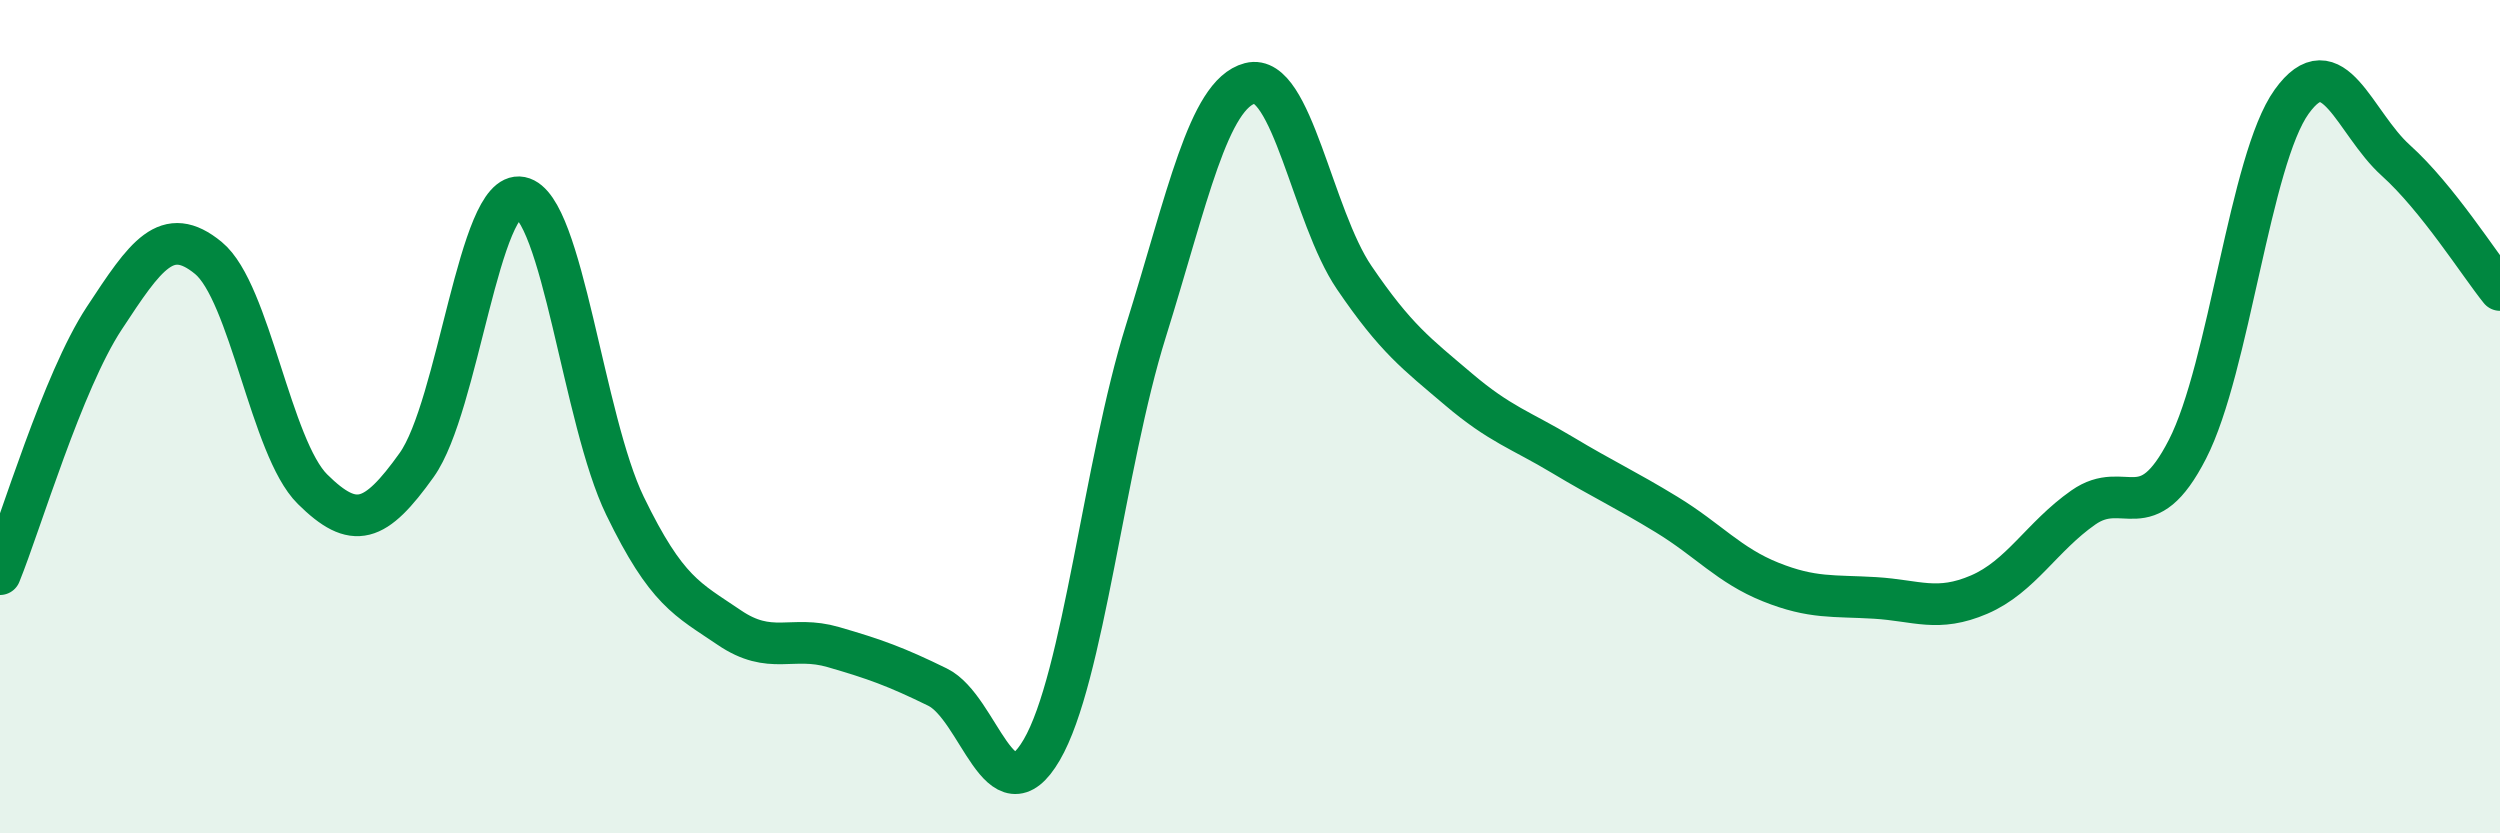 
    <svg width="60" height="20" viewBox="0 0 60 20" xmlns="http://www.w3.org/2000/svg">
      <path
        d="M 0,13.78 C 0.5,12.55 1.5,9.16 2.5,7.64 C 3.5,6.12 4,5.37 5,6.19 C 6,7.01 6.5,10.75 7.5,11.74 C 8.5,12.73 9,12.56 10,11.16 C 11,9.76 11.5,4.54 12.5,4.74 C 13.5,4.94 14,10.08 15,12.14 C 16,14.2 16.5,14.38 17.5,15.06 C 18.5,15.74 19,15.24 20,15.53 C 21,15.82 21.5,16 22.5,16.49 C 23.5,16.98 24,19.71 25,18 C 26,16.29 26.5,11.15 27.5,7.95 C 28.5,4.75 29,2.26 30,2 C 31,1.74 31.5,5.19 32.5,6.66 C 33.5,8.13 34,8.49 35,9.34 C 36,10.19 36.5,10.32 37.5,10.92 C 38.5,11.52 39,11.74 40,12.35 C 41,12.96 41.5,13.57 42.5,13.97 C 43.5,14.37 44,14.29 45,14.35 C 46,14.41 46.5,14.7 47.5,14.27 C 48.5,13.84 49,12.88 50,12.18 C 51,11.48 51.5,12.73 52.5,10.78 C 53.5,8.83 54,3.83 55,2.44 C 56,1.05 56.5,2.95 57.5,3.85 C 58.5,4.75 59.5,6.34 60,6.96L60 20L0 20Z"
        fill="#008740"
        opacity="0.1"
        stroke-linecap="round"
        stroke-linejoin="round"
      />
      <path
        d="M 0,13.78 C 0.5,12.55 1.5,9.16 2.5,7.64 C 3.5,6.12 4,5.37 5,6.19 C 6,7.01 6.5,10.75 7.5,11.74 C 8.5,12.73 9,12.56 10,11.16 C 11,9.76 11.5,4.54 12.5,4.74 C 13.5,4.94 14,10.08 15,12.14 C 16,14.2 16.5,14.38 17.5,15.06 C 18.5,15.74 19,15.24 20,15.53 C 21,15.82 21.5,16 22.5,16.49 C 23.5,16.98 24,19.71 25,18 C 26,16.29 26.5,11.15 27.5,7.95 C 28.5,4.75 29,2.26 30,2 C 31,1.74 31.5,5.19 32.5,6.66 C 33.5,8.13 34,8.49 35,9.34 C 36,10.19 36.5,10.32 37.5,10.92 C 38.5,11.52 39,11.74 40,12.35 C 41,12.96 41.5,13.57 42.5,13.97 C 43.5,14.37 44,14.29 45,14.35 C 46,14.41 46.5,14.7 47.5,14.27 C 48.5,13.84 49,12.88 50,12.18 C 51,11.48 51.5,12.73 52.5,10.78 C 53.5,8.83 54,3.83 55,2.44 C 56,1.05 56.5,2.95 57.5,3.85 C 58.5,4.75 59.5,6.34 60,6.96"
        stroke="#008740"
        stroke-width="1"
        fill="none"
        stroke-linecap="round"
        stroke-linejoin="round"
      />
    </svg>
  